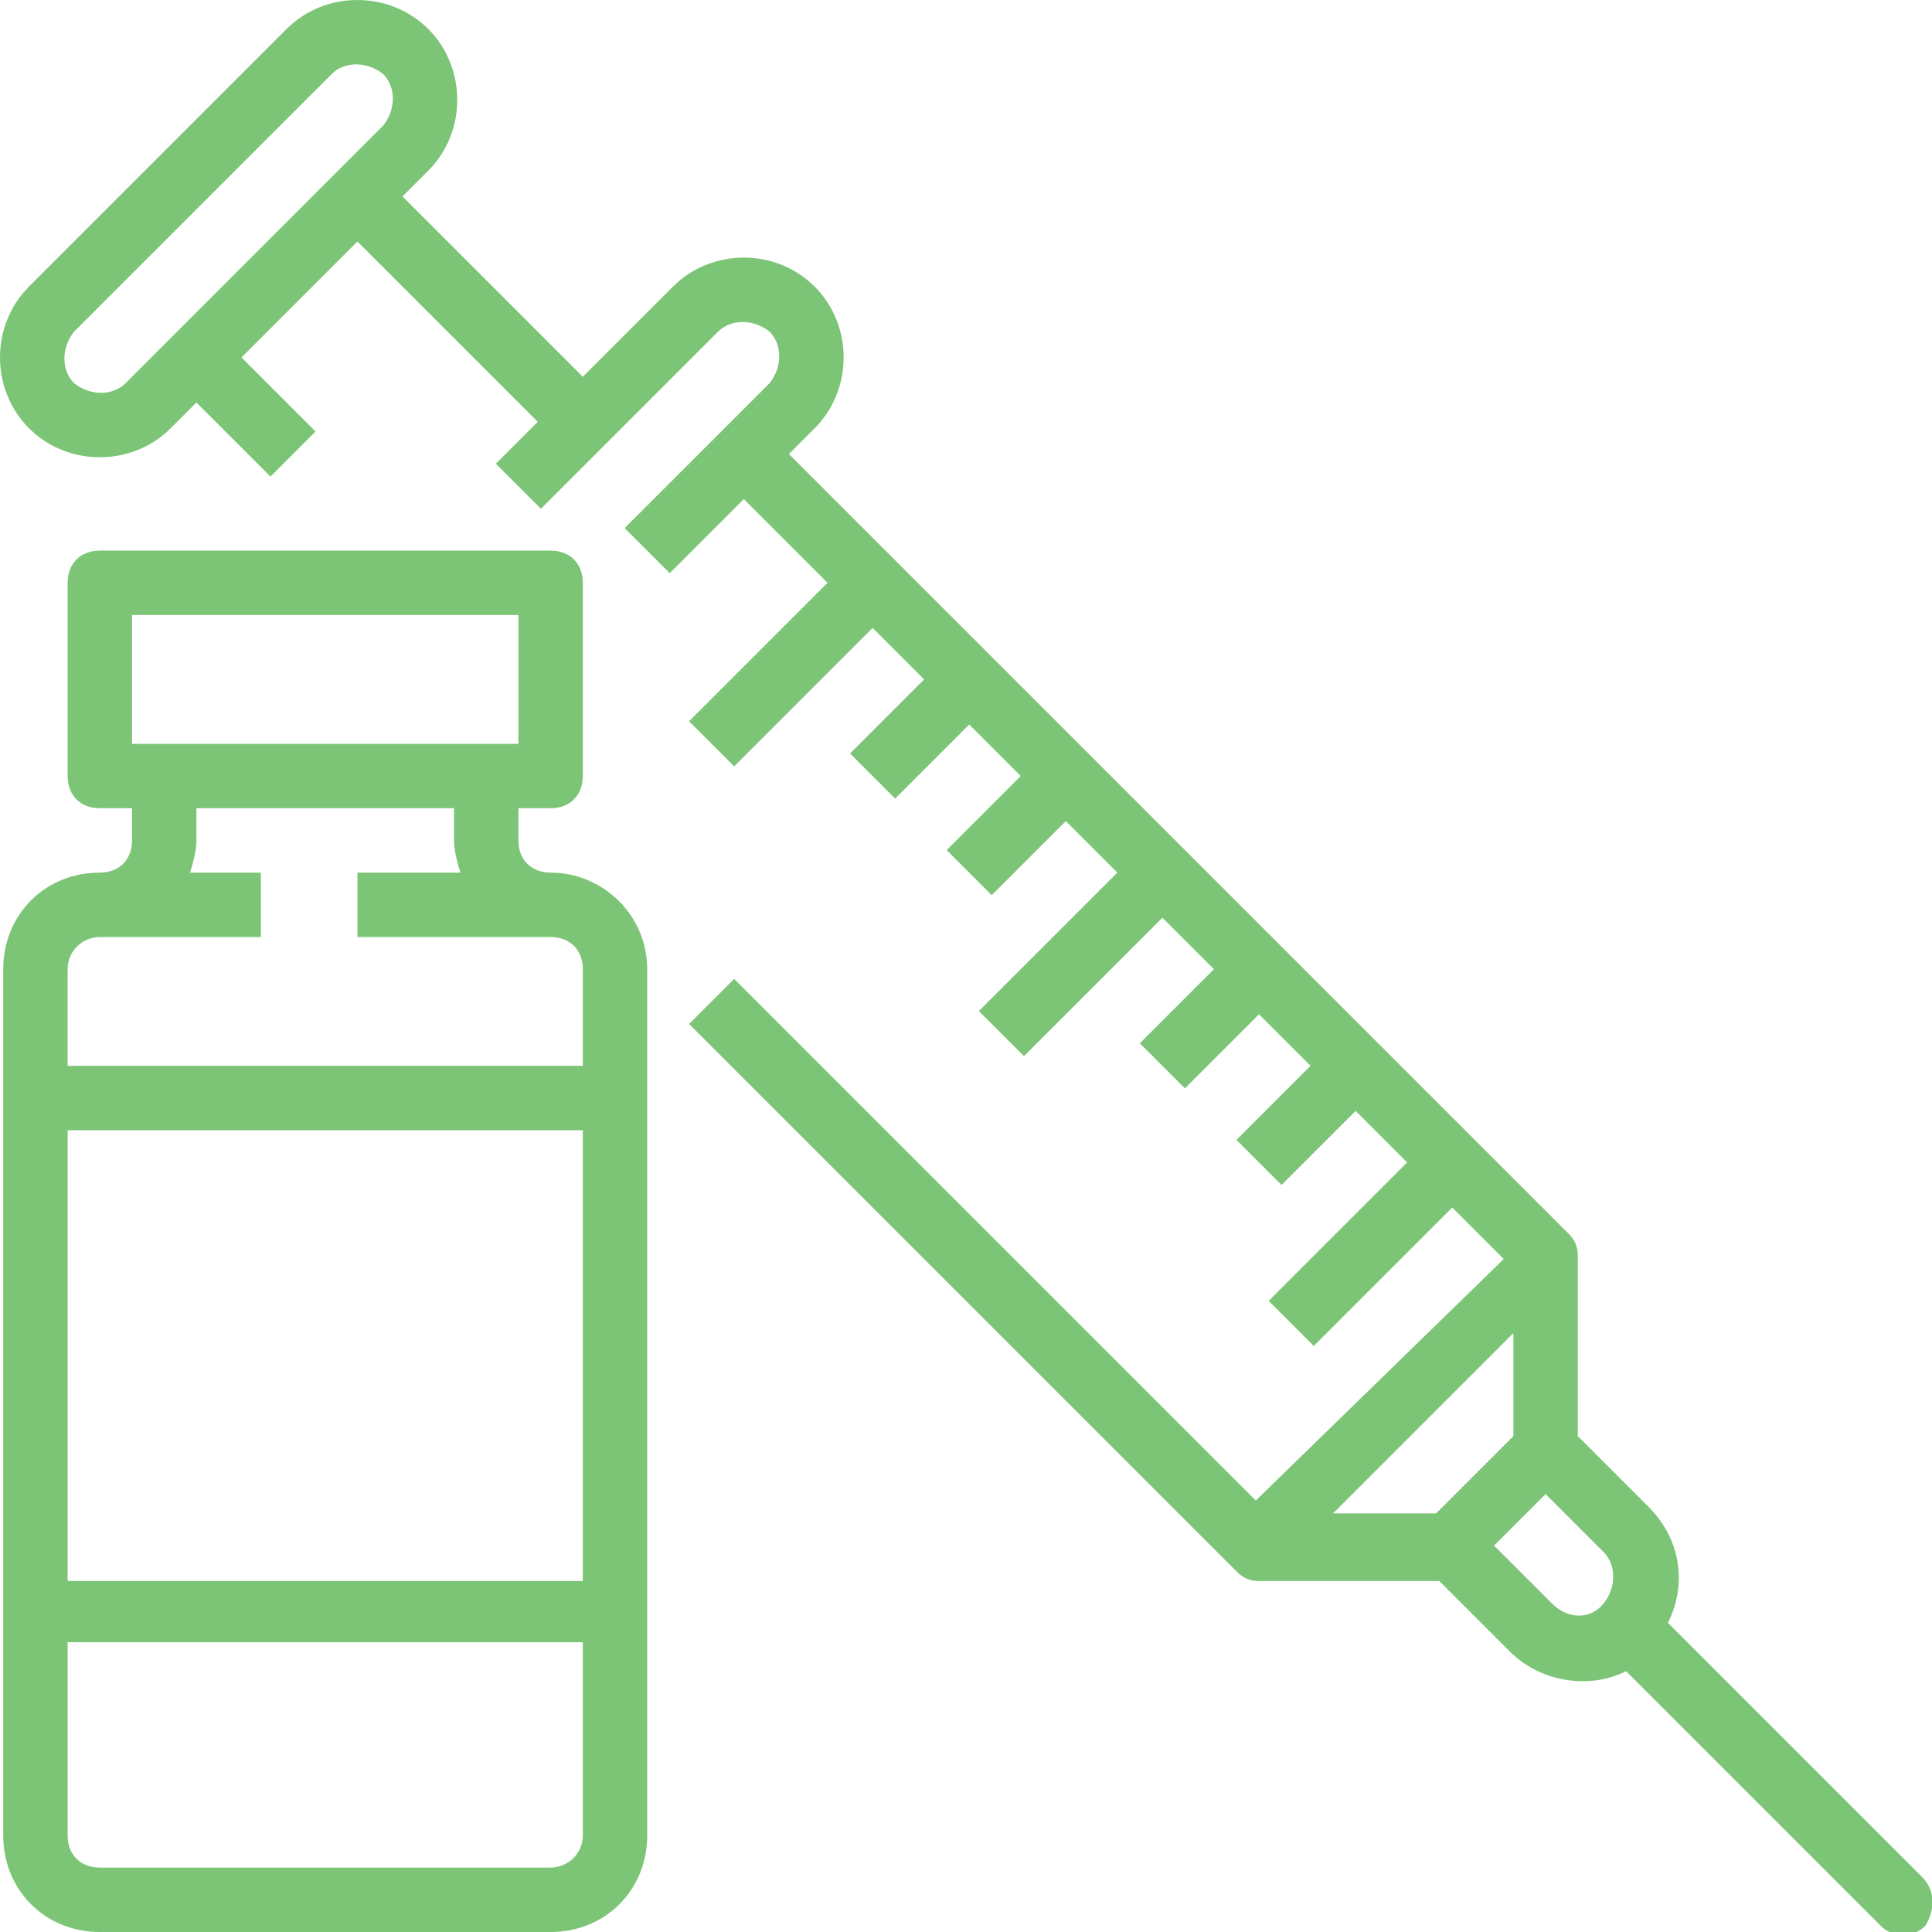 <?xml version="1.0" encoding="utf-8"?>
<!-- Generator: Adobe Illustrator 24.1.2, SVG Export Plug-In . SVG Version: 6.00 Build 0)  -->
<svg version="1.1" id="Layer_1" xmlns="http://www.w3.org/2000/svg" xmlns:xlink="http://www.w3.org/1999/xlink" x="0px" y="0px"
	 viewBox="0 0 60 60" style="enable-background:new 0 0 60 60;" xml:space="preserve">
<style type="text/css">
	.st0{fill:#7CC576;}
</style>
<g id="Out_line">
	<path class="st0" d="M17.1,27.1c-0.6,0-1-0.4-1-1v-1h1c0.6,0,1-0.4,1-1v-6c0-0.6-0.4-1-1-1h-14c-0.6,0-1,0.4-1,1v6c0,0.6,0.4,1,1,1
		h1v1c0,0.6-0.4,1-1,1c-1.7,0-3,1.3-3,3V57c0,1.7,1.3,3,3,3h14c1.7,0,3-1.3,3-3V30.1C20.1,28.4,18.7,27.1,17.1,27.1z M4.1,19.1h12v4
		h-12V19.1z M3.1,29.1h5v-2H5.9c0.1-0.3,0.2-0.7,0.2-1v-1h8v1c0,0.3,0.1,0.7,0.2,1h-3.2v2h6c0.6,0,1,0.4,1,1v3h-16v-3
		C2.1,29.5,2.6,29.1,3.1,29.1z M18.1,35.1v14h-16v-14H18.1z M17.1,58h-14c-0.6,0-1-0.4-1-1v-6h16v6C18.1,57.6,17.6,58,17.1,58z"/>
	<path class="st0" d="M59.7,58.3l-7.9-7.9c0.6-1.2,0.4-2.6-0.6-3.6L49,44.6V39c0-0.3-0.1-0.5-0.3-0.7L24.5,14.1l0.8-0.8
		c1.2-1.2,1.2-3.2,0-4.4s-3.2-1.2-4.4,0l-2.8,2.8l-5.6-5.6l0.8-0.8c1.2-1.2,1.2-3.2,0-4.4c-1.2-1.2-3.2-1.2-4.4,0l-8,8
		c-1.2,1.2-1.2,3.2,0,4.4c1.2,1.2,3.2,1.2,4.4,0l0.8-0.8l2.3,2.3l1.4-1.4l-2.3-2.3l3.6-3.6l5.6,5.6l-1.3,1.3l1.4,1.4l5.5-5.5
		c0.4-0.4,1.1-0.4,1.6,0c0.4,0.4,0.4,1.1,0,1.6l0,0l-4.5,4.5l1.4,1.4l2.3-2.3l2.6,2.6l-4.3,4.3l1.4,1.4l4.3-4.3l1.6,1.6l-2.3,2.3
		l1.4,1.4l2.3-2.3l1.6,1.6l-2.3,2.3l1.4,1.4l2.3-2.3l1.6,1.6l-4.3,4.3l1.4,1.4l4.3-4.3l1.6,1.6l-2.3,2.3l1.4,1.4l2.3-2.3l1.6,1.6
		l-2.3,2.3l1.4,1.4l2.3-2.3l1.6,1.6l-4.3,4.3l1.4,1.4l4.3-4.3l1.6,1.6L39,46.6L22.8,30.4l-1.4,1.4l17,17c0.2,0.2,0.4,0.3,0.7,0.3
		h5.6l2.2,2.2c0.9,0.9,2.4,1.2,3.6,0.6l7.9,7.9c0.4,0.4,1,0.4,1.4,0C60.1,59.3,60.1,58.7,59.7,58.3z M3.9,11.9
		c-0.4,0.4-1.1,0.4-1.6,0c-0.4-0.4-0.4-1.1,0-1.6l8-8c0.4-0.4,1.1-0.4,1.6,0c0.4,0.4,0.4,1.1,0,1.6L3.9,11.9z M47,44.6L44.6,47h-3.2
		l5.6-5.6V44.6z M48.2,49.8L46.4,48l1.6-1.6l1.8,1.8c0.4,0.4,0.4,1.1,0,1.6C49.4,50.3,48.7,50.3,48.2,49.8z"/>
</g>
</svg>
